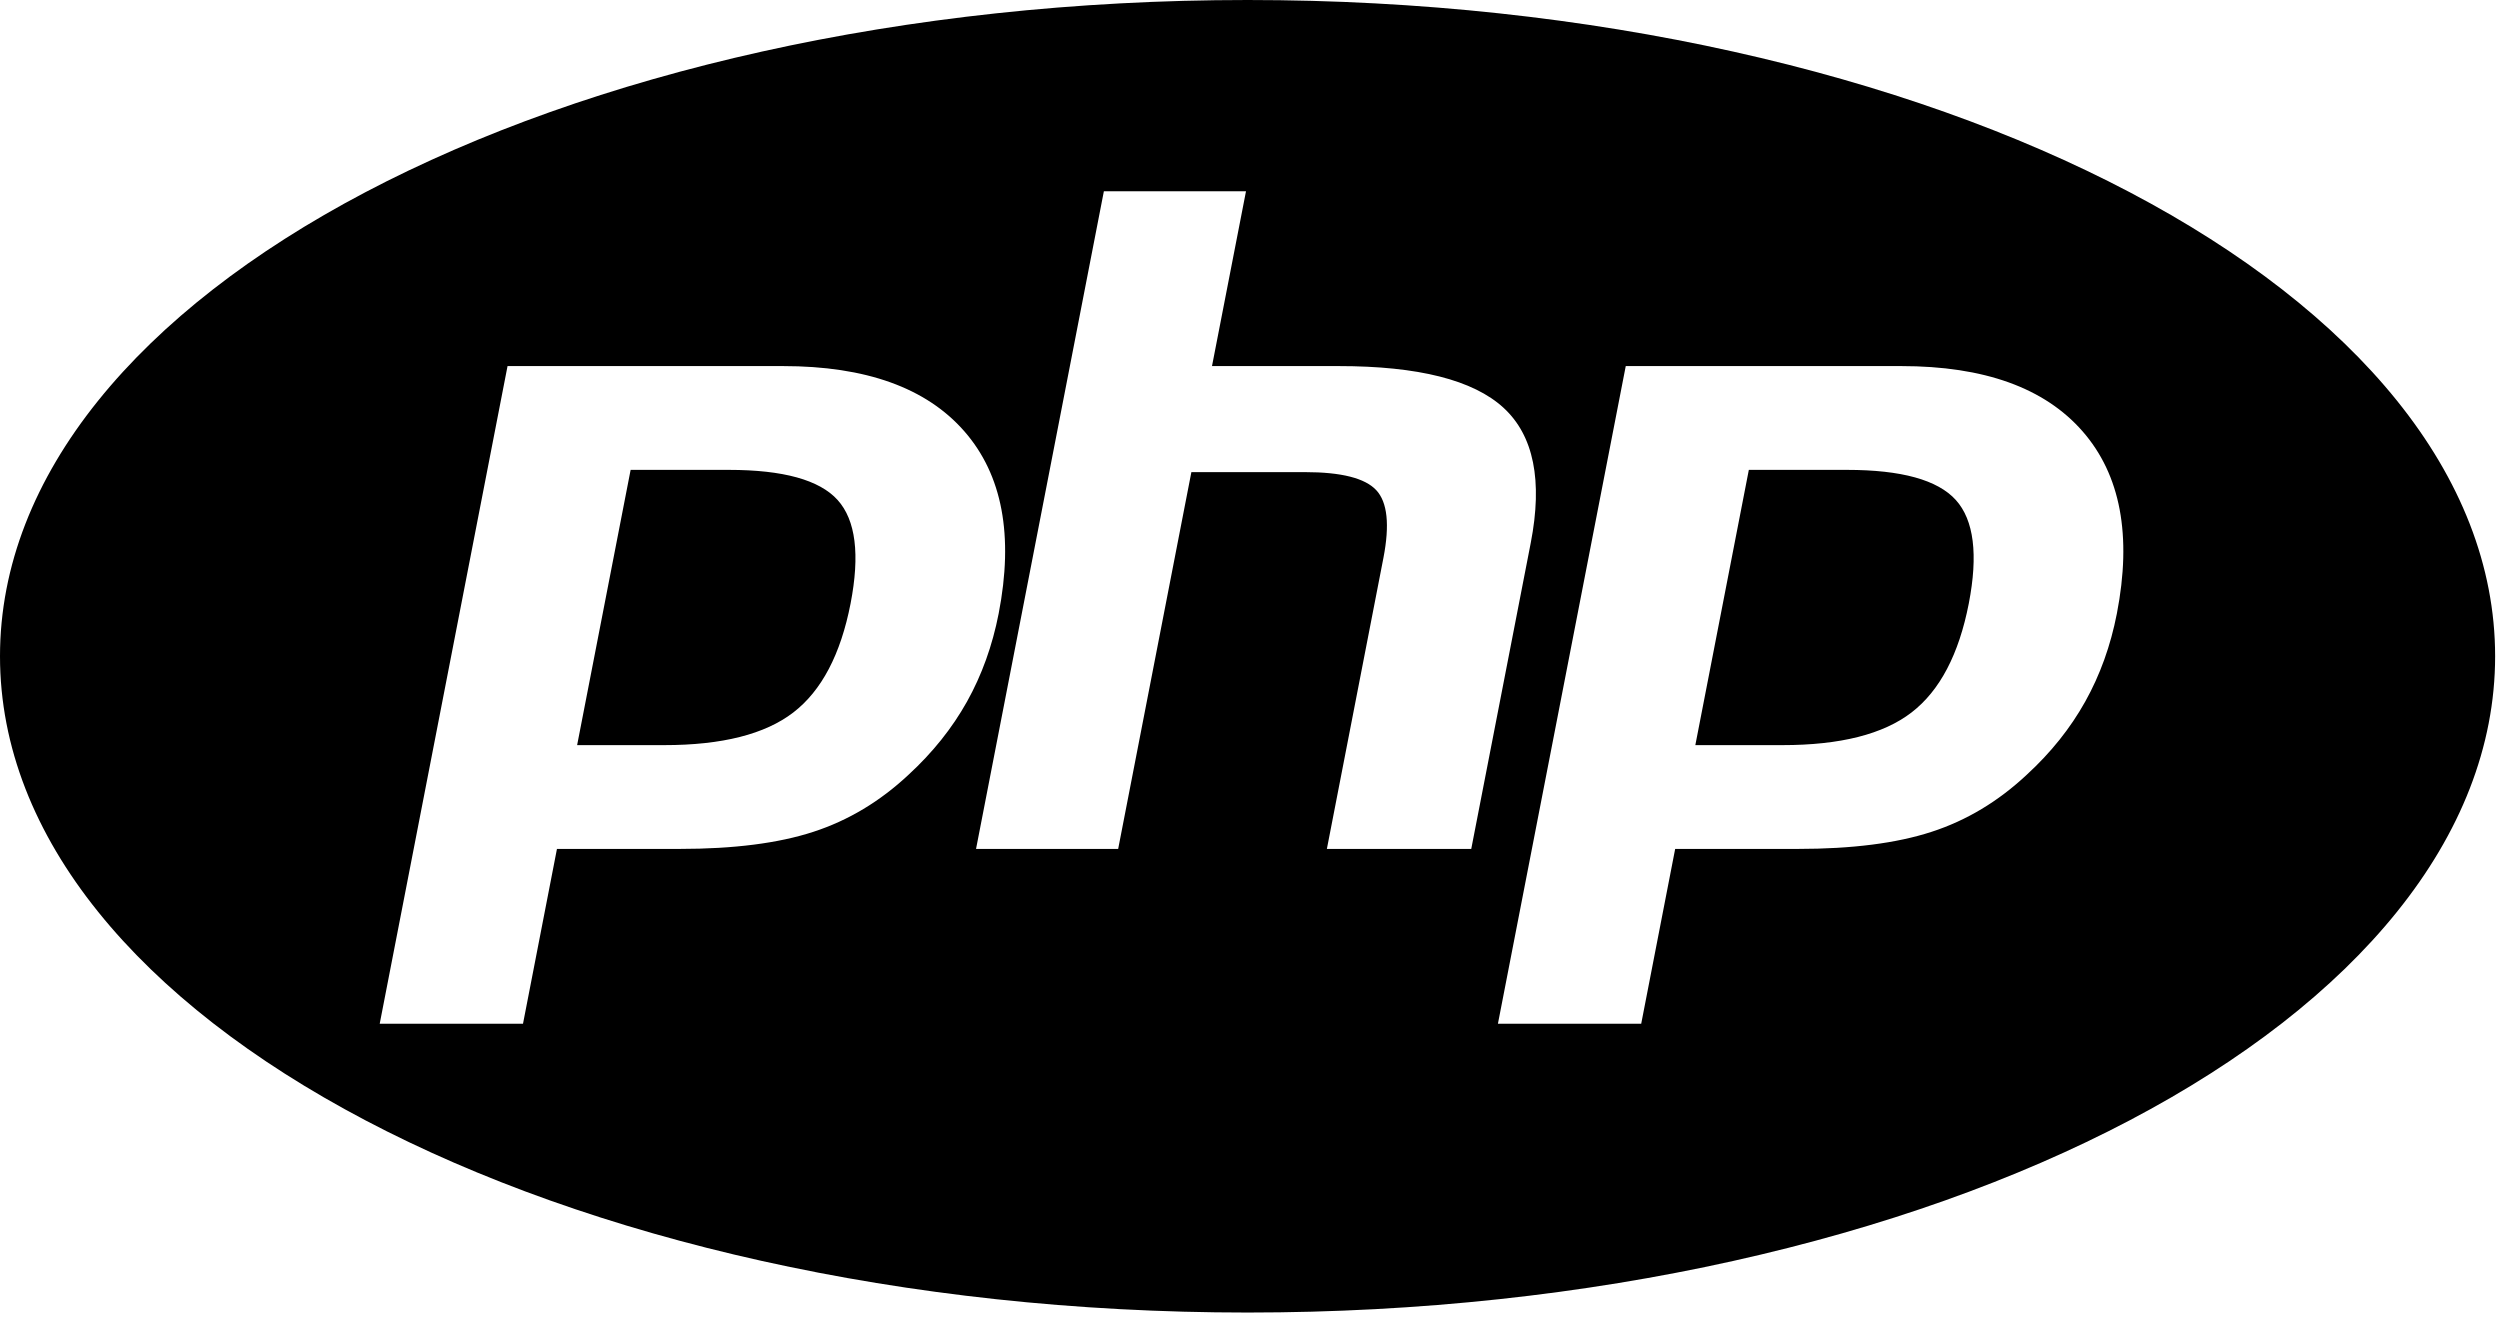 <svg xmlns="http://www.w3.org/2000/svg" width="60" height="32" viewBox="0 0 60 32" fill="none"><path d="M46.94 12C47.375 12.483 47.478 13.311 47.251 14.484C47.013 15.705 46.555 16.577 45.877 17.099C45.198 17.622 44.166 17.883 42.779 17.883H40.688L41.972 11.277H44.328C45.634 11.277 46.505 11.518 46.94 12ZM17.491 11.277H15.135L13.851 17.883H15.942C17.328 17.883 18.361 17.622 19.04 17.099C19.718 16.577 20.176 15.705 20.414 14.484C20.641 13.31 20.538 12.483 20.103 12C19.668 11.518 18.797 11.277 17.491 11.277ZM59.883 15.75C59.883 24.449 46.477 31.501 29.941 31.501C13.405 31.501 0 24.449 0 15.75C0 7.052 13.405 0 29.941 0C46.477 0 59.883 7.052 59.883 15.75ZM23.208 16.839C23.564 16.2 23.818 15.495 23.968 14.725C24.331 12.854 24.057 11.396 23.145 10.352C22.233 9.308 20.782 8.786 18.793 8.786H12.181L9.113 24.57H12.552L13.367 20.374H16.312C17.612 20.374 18.681 20.238 19.52 19.964C20.359 19.691 21.122 19.234 21.808 18.591C22.384 18.061 22.851 17.477 23.208 16.839ZM35.31 20.374L36.738 13.029C37.028 11.535 36.81 10.454 36.085 9.787C35.359 9.12 34.04 8.786 32.127 8.786H29.088L29.904 4.59H26.493L23.425 20.374H26.836L28.593 11.331H31.32C32.193 11.331 32.763 11.476 33.031 11.765C33.299 12.054 33.356 12.595 33.202 13.39L31.845 20.374H35.31V20.374ZM49.982 10.352C49.07 9.308 47.619 8.786 45.63 8.786H39.018L35.95 24.57H39.389L40.204 20.374H43.15C44.449 20.374 45.518 20.238 46.357 19.964C47.196 19.692 47.959 19.234 48.645 18.591C49.222 18.061 49.688 17.478 50.045 16.839C50.402 16.2 50.655 15.496 50.805 14.725C51.168 12.854 50.894 11.396 49.982 10.352Z" fill="black"></path></svg>